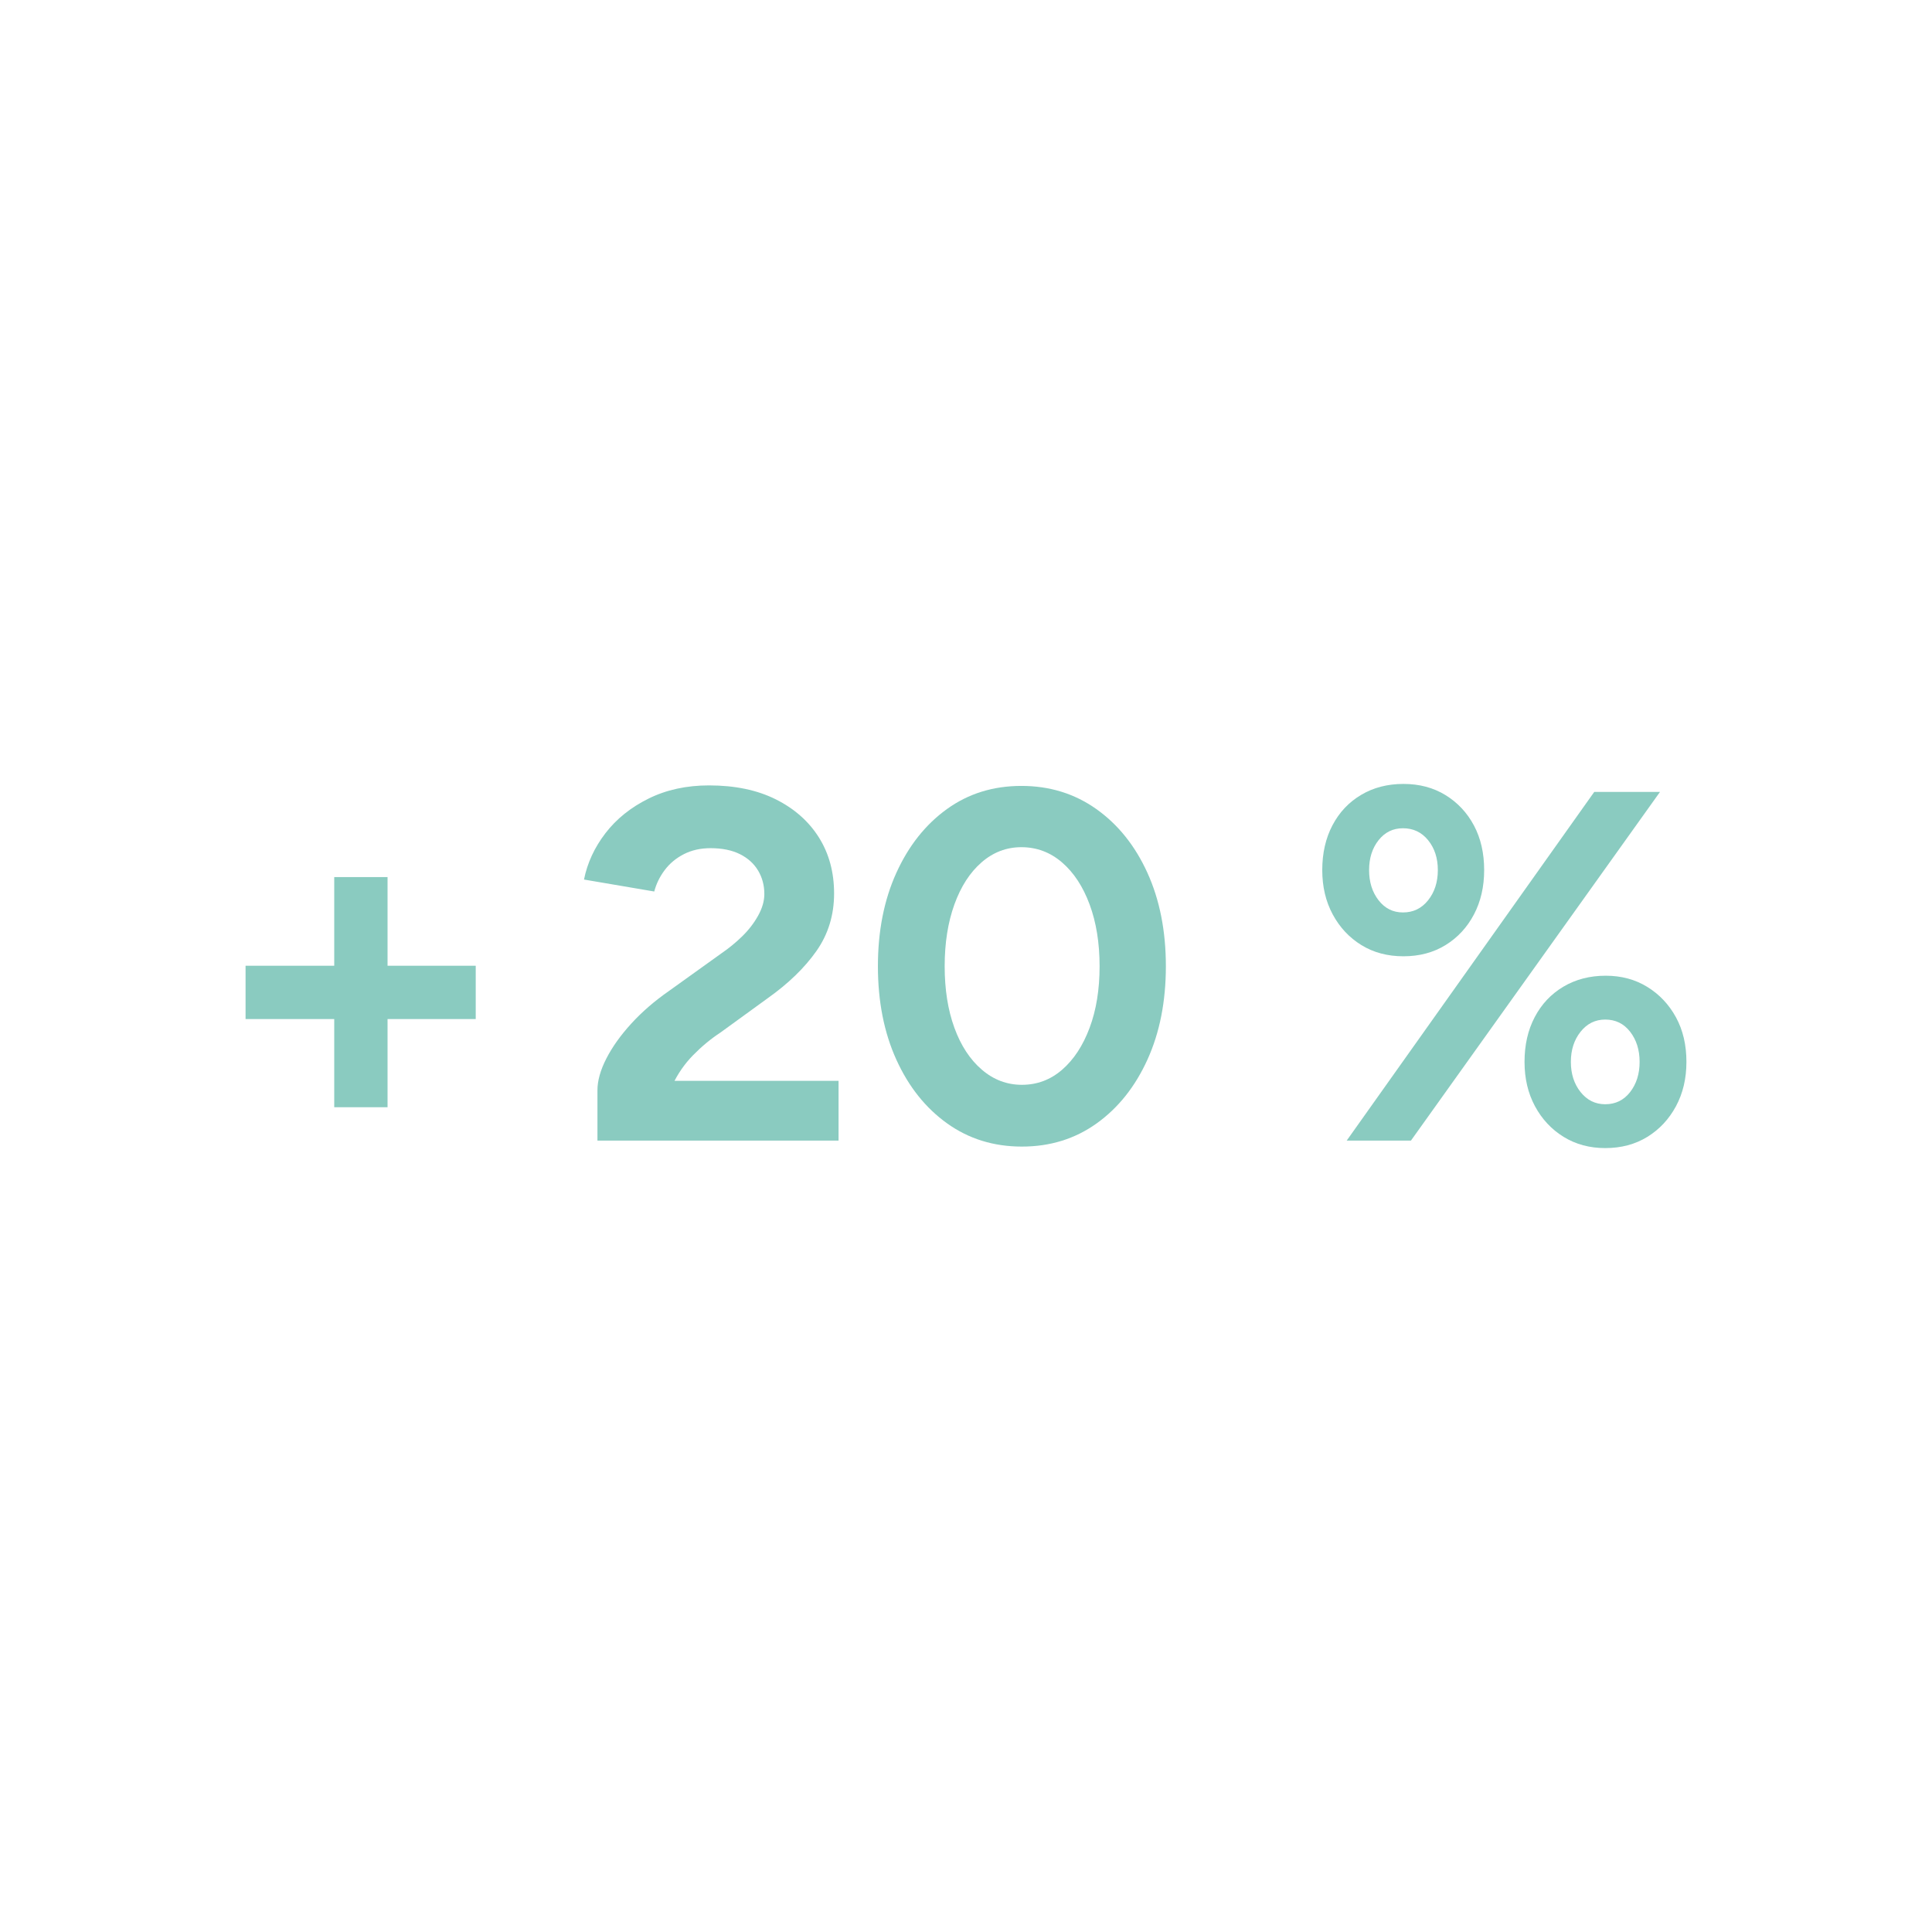 <?xml version="1.0" encoding="UTF-8"?>
<svg xmlns="http://www.w3.org/2000/svg" id="Ebene_1" viewBox="0 0 175 175">
  <defs>
    <style>.cls-1{fill:#8acbc0;stroke-width:0px;}</style>
  </defs>
  <path class="cls-1" d="m22.243,92.305v-4.828h20.848v4.828h-20.848Zm8.032,7.987v-20.847h4.829v20.847h-4.829Z"></path>
  <path class="cls-1" d="m60.164,102.007l-6.047-3.249c0-.873.271-1.835.813-2.889.541-1.053,1.293-2.104,2.256-3.158.962-1.053,2.091-2.031,3.385-2.933l4.782-3.43c.661-.452,1.286-.962,1.873-1.534s1.067-1.196,1.444-1.873c.376-.677.564-1.332.564-1.963,0-.781-.189-1.488-.564-2.12-.377-.632-.925-1.129-1.648-1.49s-1.61-.541-2.662-.541c-.902,0-1.708.18-2.414.541-.708.361-1.286.843-1.737,1.444-.452.602-.767,1.249-.947,1.94l-6.363-1.083c.3-1.503.947-2.902,1.94-4.196.993-1.293,2.294-2.339,3.904-3.136,1.608-.797,3.436-1.196,5.483-1.196,2.347,0,4.361.422,6.046,1.263,1.684.843,2.985,1.993,3.904,3.452.917,1.46,1.376,3.151,1.376,5.076,0,1.956-.534,3.694-1.601,5.212-1.069,1.52-2.535,2.941-4.399,4.265l-4.288,3.114c-.873.572-1.699,1.256-2.481,2.053s-1.415,1.715-1.895,2.753c-.482,1.037-.722,2.263-.722,3.677Zm-6.047,1.309v-4.557l4.602-.858h17.237v5.415h-21.84Z"></path>
  <path class="cls-1" d="m92.562,103.857c-2.557,0-4.813-.699-6.769-2.098-1.955-1.399-3.49-3.323-4.602-5.775s-1.67-5.272-1.67-8.461.557-6.009,1.67-8.461,2.64-4.377,4.58-5.776,4.189-2.098,6.746-2.098,4.82.699,6.791,2.098c1.97,1.399,3.512,3.325,4.626,5.776,1.113,2.452,1.67,5.272,1.67,8.461s-.557,6.009-1.67,8.461c-1.114,2.452-2.648,4.376-4.602,5.775-1.956,1.399-4.212,2.098-6.769,2.098Zm0-5.595c1.383,0,2.601-.458,3.655-1.376,1.053-.917,1.88-2.181,2.481-3.791.602-1.608.903-3.467.903-5.572s-.301-3.971-.903-5.596c-.601-1.624-1.436-2.895-2.504-3.813-1.067-.917-2.294-1.376-3.677-1.376-1.354,0-2.557.459-3.61,1.376-1.054.918-1.873,2.189-2.459,3.813-.586,1.626-.88,3.491-.88,5.596s.294,3.964.88,5.572c.586,1.61,1.414,2.874,2.481,3.791,1.067.918,2.279,1.376,3.633,1.376Z"></path>
  <path class="cls-1" d="m127.126,86.62c-1.443,0-2.715-.338-3.813-1.015s-1.962-1.602-2.594-2.775c-.633-1.174-.949-2.512-.949-4.016,0-1.535.308-2.888.925-4.061s1.481-2.091,2.595-2.752c1.113-.662,2.392-.993,3.835-.993s2.715.338,3.813,1.015,1.956,1.594,2.573,2.752c.616,1.159.924,2.504.924,4.039,0,1.504-.308,2.842-.924,4.016-.617,1.173-1.475,2.098-2.573,2.775s-2.369,1.015-3.813,1.015Zm-5.144,16.696l22.426-31.587h5.956l-22.562,31.587h-5.82Zm5.098-20.667c.933,0,1.693-.367,2.279-1.105.586-.737.88-1.646.88-2.73s-.294-1.985-.88-2.708-1.346-1.083-2.279-1.083c-.902,0-1.639.36-2.211,1.083s-.857,1.624-.857,2.708.285,1.993.857,2.73c.572.738,1.309,1.105,2.211,1.105Zm18.321,21.344c-1.414,0-2.67-.339-3.768-1.015-1.098-.677-1.963-1.602-2.595-2.776-.632-1.173-.947-2.511-.947-4.016,0-1.534.308-2.888.925-4.06.616-1.174,1.481-2.091,2.595-2.753,1.113-.661,2.391-.993,3.835-.993,1.414,0,2.67.338,3.768,1.015s1.963,1.595,2.595,2.753c.632,1.159.947,2.504.947,4.038,0,1.506-.316,2.843-.947,4.016-.632,1.174-1.497,2.099-2.595,2.776-1.098.676-2.369,1.015-3.813,1.015Zm0-3.971c.933,0,1.684-.368,2.256-1.105s.858-1.648.858-2.731-.286-1.992-.858-2.73c-.572-.737-1.323-1.105-2.256-1.105-.902,0-1.646.368-2.234,1.105-.586.738-.879,1.648-.879,2.73s.293,1.994.879,2.731c.588.737,1.332,1.105,2.234,1.105Z"></path>
</svg>
